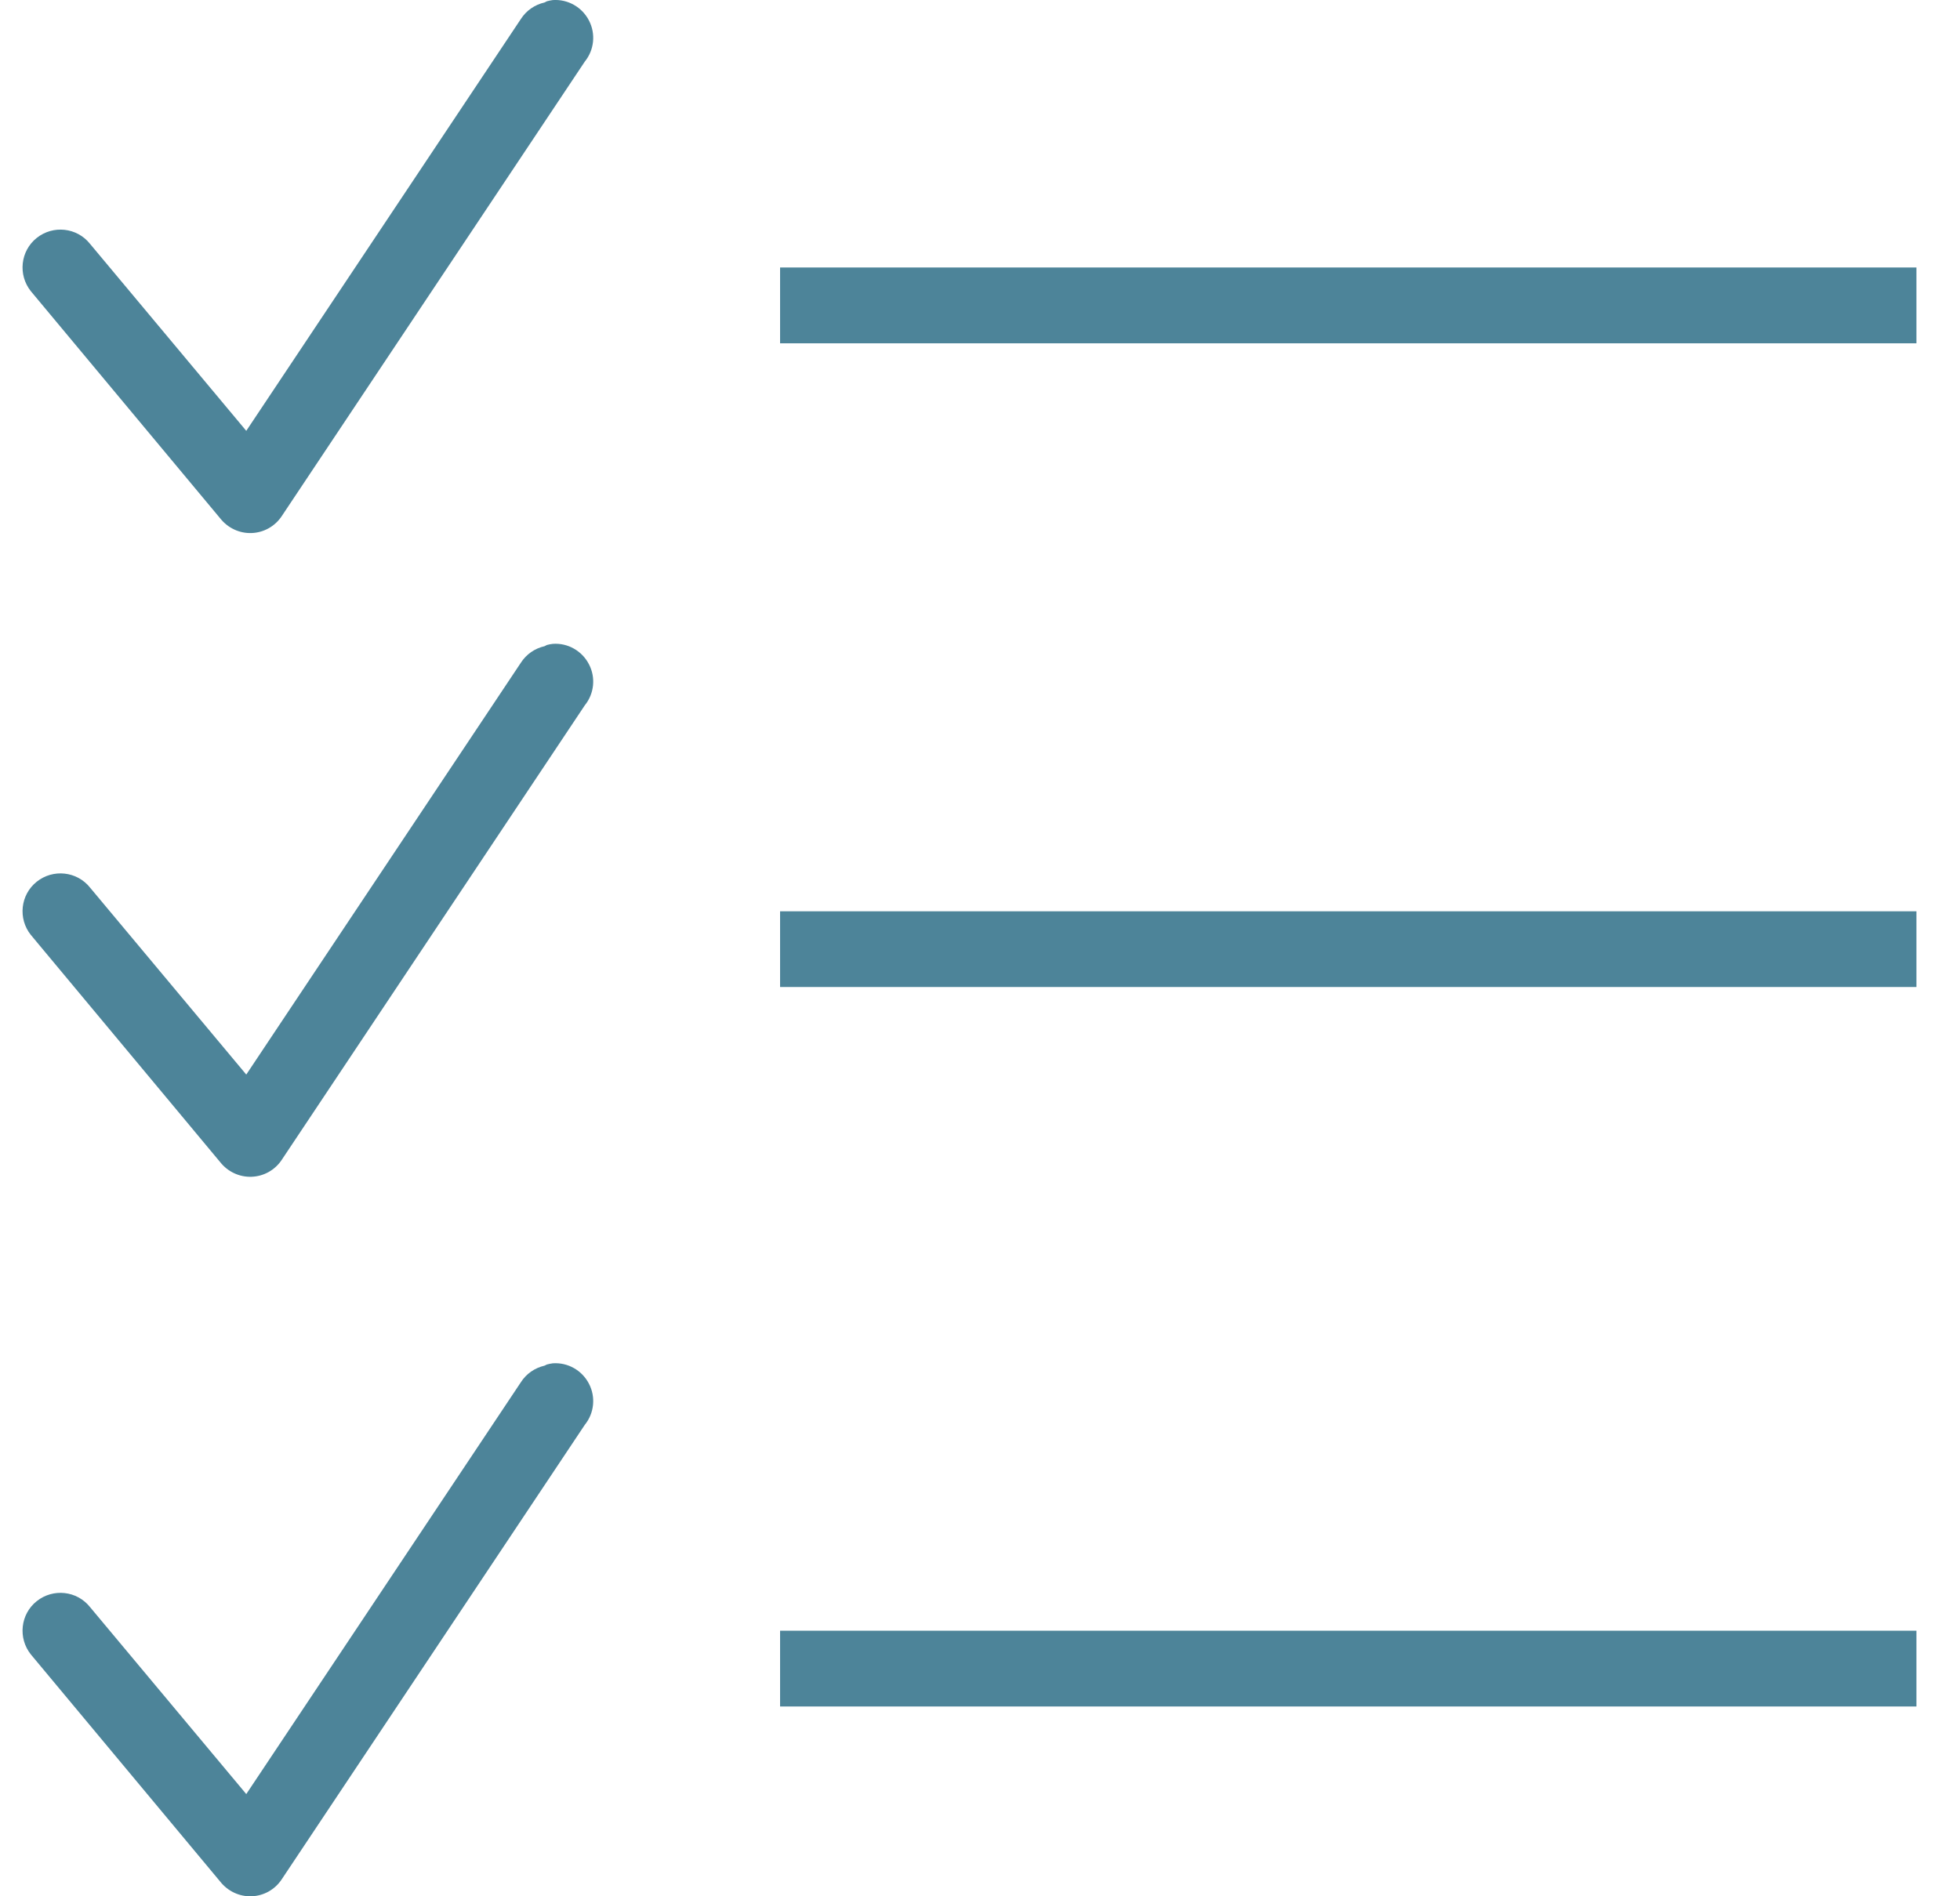 <svg xmlns="http://www.w3.org/2000/svg" width="31" height="30" viewBox="0 0 31 30" fill="none"><path id="Vector" d="M8.744 0.001C8.711 0.006 8.681 0.011 8.65 0.02C8.639 0.025 8.624 0.032 8.613 0.039C8.458 0.074 8.323 0.168 8.238 0.301L3.895 6.816L1.424 3.858C1.218 3.598 0.839 3.558 0.581 3.764C0.322 3.97 0.282 4.349 0.488 4.607L3.483 8.201C3.603 8.353 3.787 8.44 3.979 8.433C4.174 8.426 4.351 8.325 4.457 8.164L9.249 0.975C9.399 0.79 9.425 0.535 9.315 0.324C9.205 0.111 8.98 -0.015 8.744 0.001ZM12.338 4.232V5.431H30.311V4.232H12.338ZM8.744 10.186C8.711 10.19 8.681 10.195 8.65 10.204C8.639 10.209 8.624 10.216 8.613 10.223C8.458 10.258 8.323 10.352 8.238 10.485L3.895 17L1.424 14.042C1.218 13.783 0.839 13.743 0.581 13.949C0.322 14.155 0.282 14.534 0.488 14.791L3.483 18.386C3.603 18.538 3.787 18.624 3.979 18.617C4.174 18.61 4.351 18.509 4.457 18.348L9.249 11.159C9.399 10.974 9.425 10.719 9.315 10.509C9.205 10.296 8.98 10.169 8.744 10.186ZM12.338 14.417V15.615H30.311V14.417H12.338ZM8.744 21.568C8.711 21.573 8.681 21.578 8.65 21.587C8.639 21.591 8.624 21.599 8.613 21.605C8.458 21.641 8.323 21.734 8.238 21.868L3.895 28.383L1.424 25.425C1.218 25.165 0.839 25.125 0.581 25.331C0.322 25.537 0.282 25.916 0.488 26.174L3.483 29.768C3.603 29.92 3.787 30.007 3.979 30C4.174 29.993 4.351 29.892 4.457 29.73L9.249 22.542C9.399 22.357 9.425 22.102 9.315 21.891C9.205 21.678 8.98 21.552 8.744 21.568ZM12.338 25.799V26.997H30.311V25.799H12.338Z" fill="#4D8499"></path></svg>